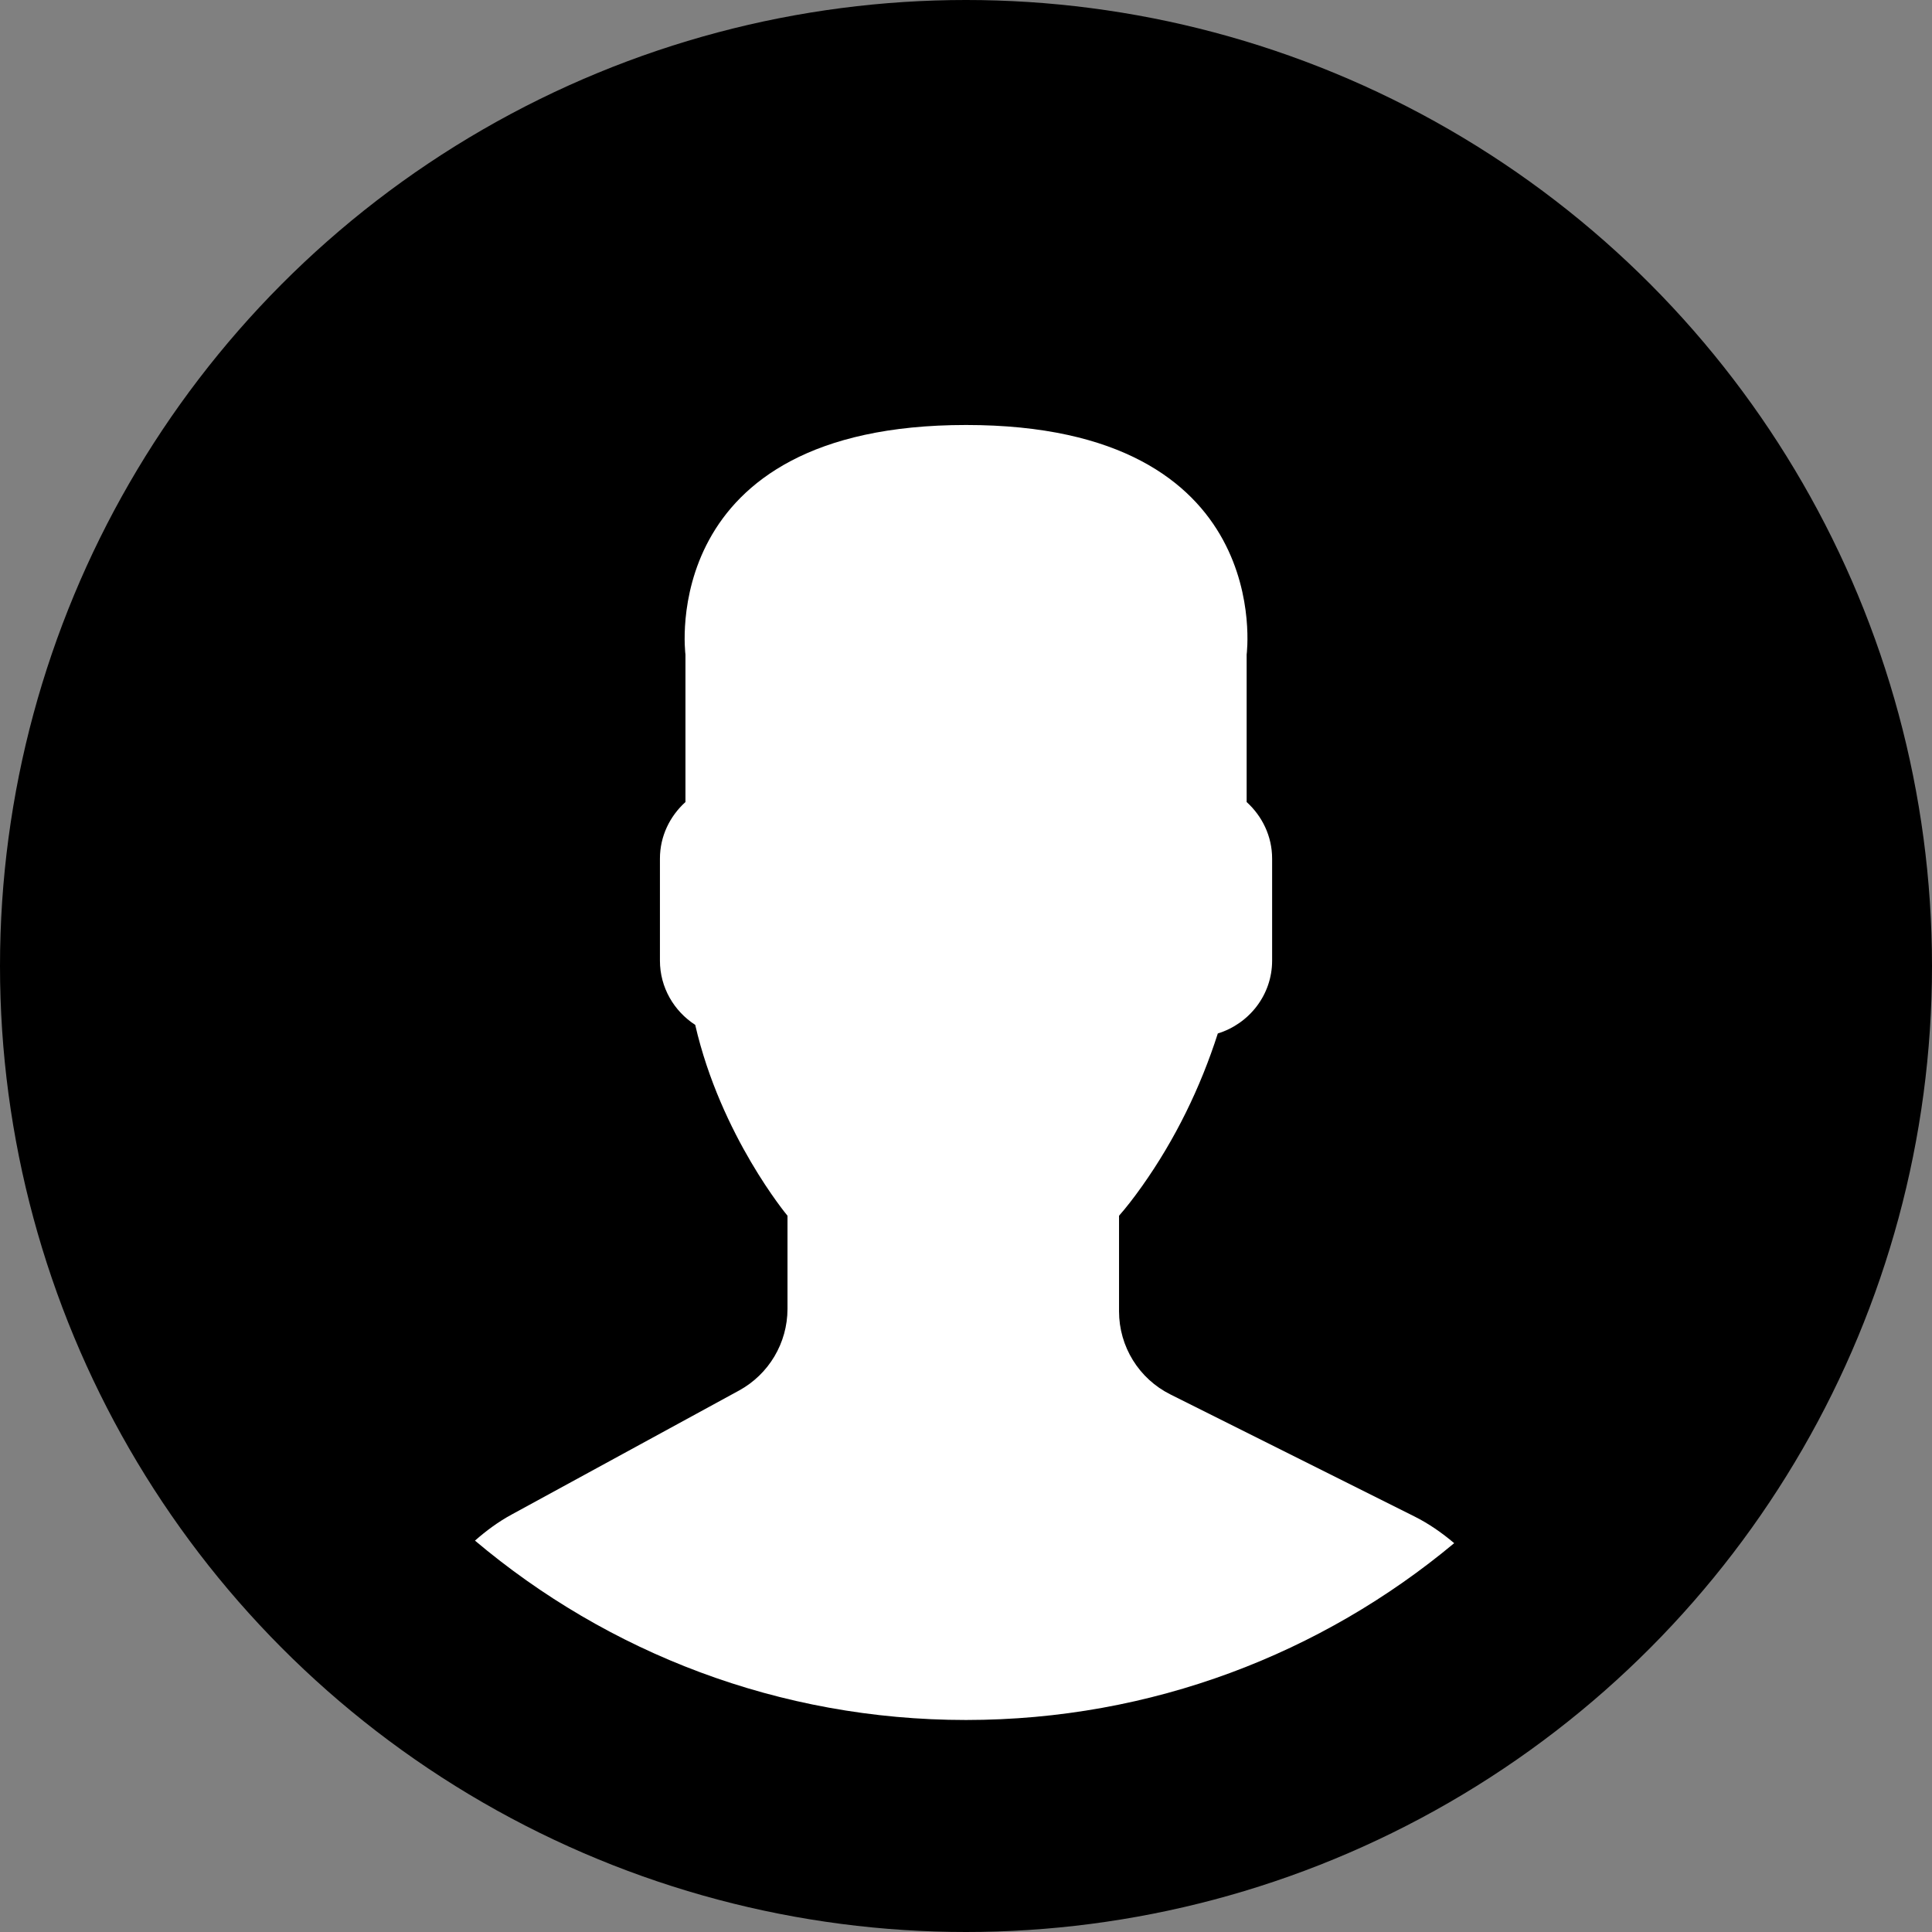 <svg width="38" height="38" viewBox="0 0 38 38" fill="none" xmlns="http://www.w3.org/2000/svg">
<rect x="0" y="0" width="38" height="38" fill="#808080" stroke="none"/>
<circle cx="19" cy="19" r="19" fill="black"/>
<path d="M14.536 27.35L10.06 29.791C9.797 29.934 9.561 30.11 9.342 30.302C11.951 32.502 15.32 33.83 19 33.83C22.653 33.83 26 32.522 28.602 30.352C28.362 30.149 28.102 29.967 27.813 29.823L23.021 27.427C22.401 27.118 22.01 26.485 22.01 25.793V23.912C22.145 23.759 22.299 23.562 22.464 23.329C23.117 22.407 23.611 21.392 23.953 20.327C24.568 20.137 25.021 19.57 25.021 18.895V16.888C25.021 16.446 24.825 16.052 24.52 15.775V12.874C24.52 12.874 25.116 8.359 19.001 8.359C12.886 8.359 13.482 12.874 13.482 12.874V15.775C13.176 16.052 12.98 16.446 12.98 16.888V18.895C12.98 19.424 13.258 19.889 13.674 20.158C14.176 22.341 15.489 23.912 15.489 23.912V25.746C15.488 26.414 15.123 27.029 14.536 27.35Z" fill="white"/>
</svg>
